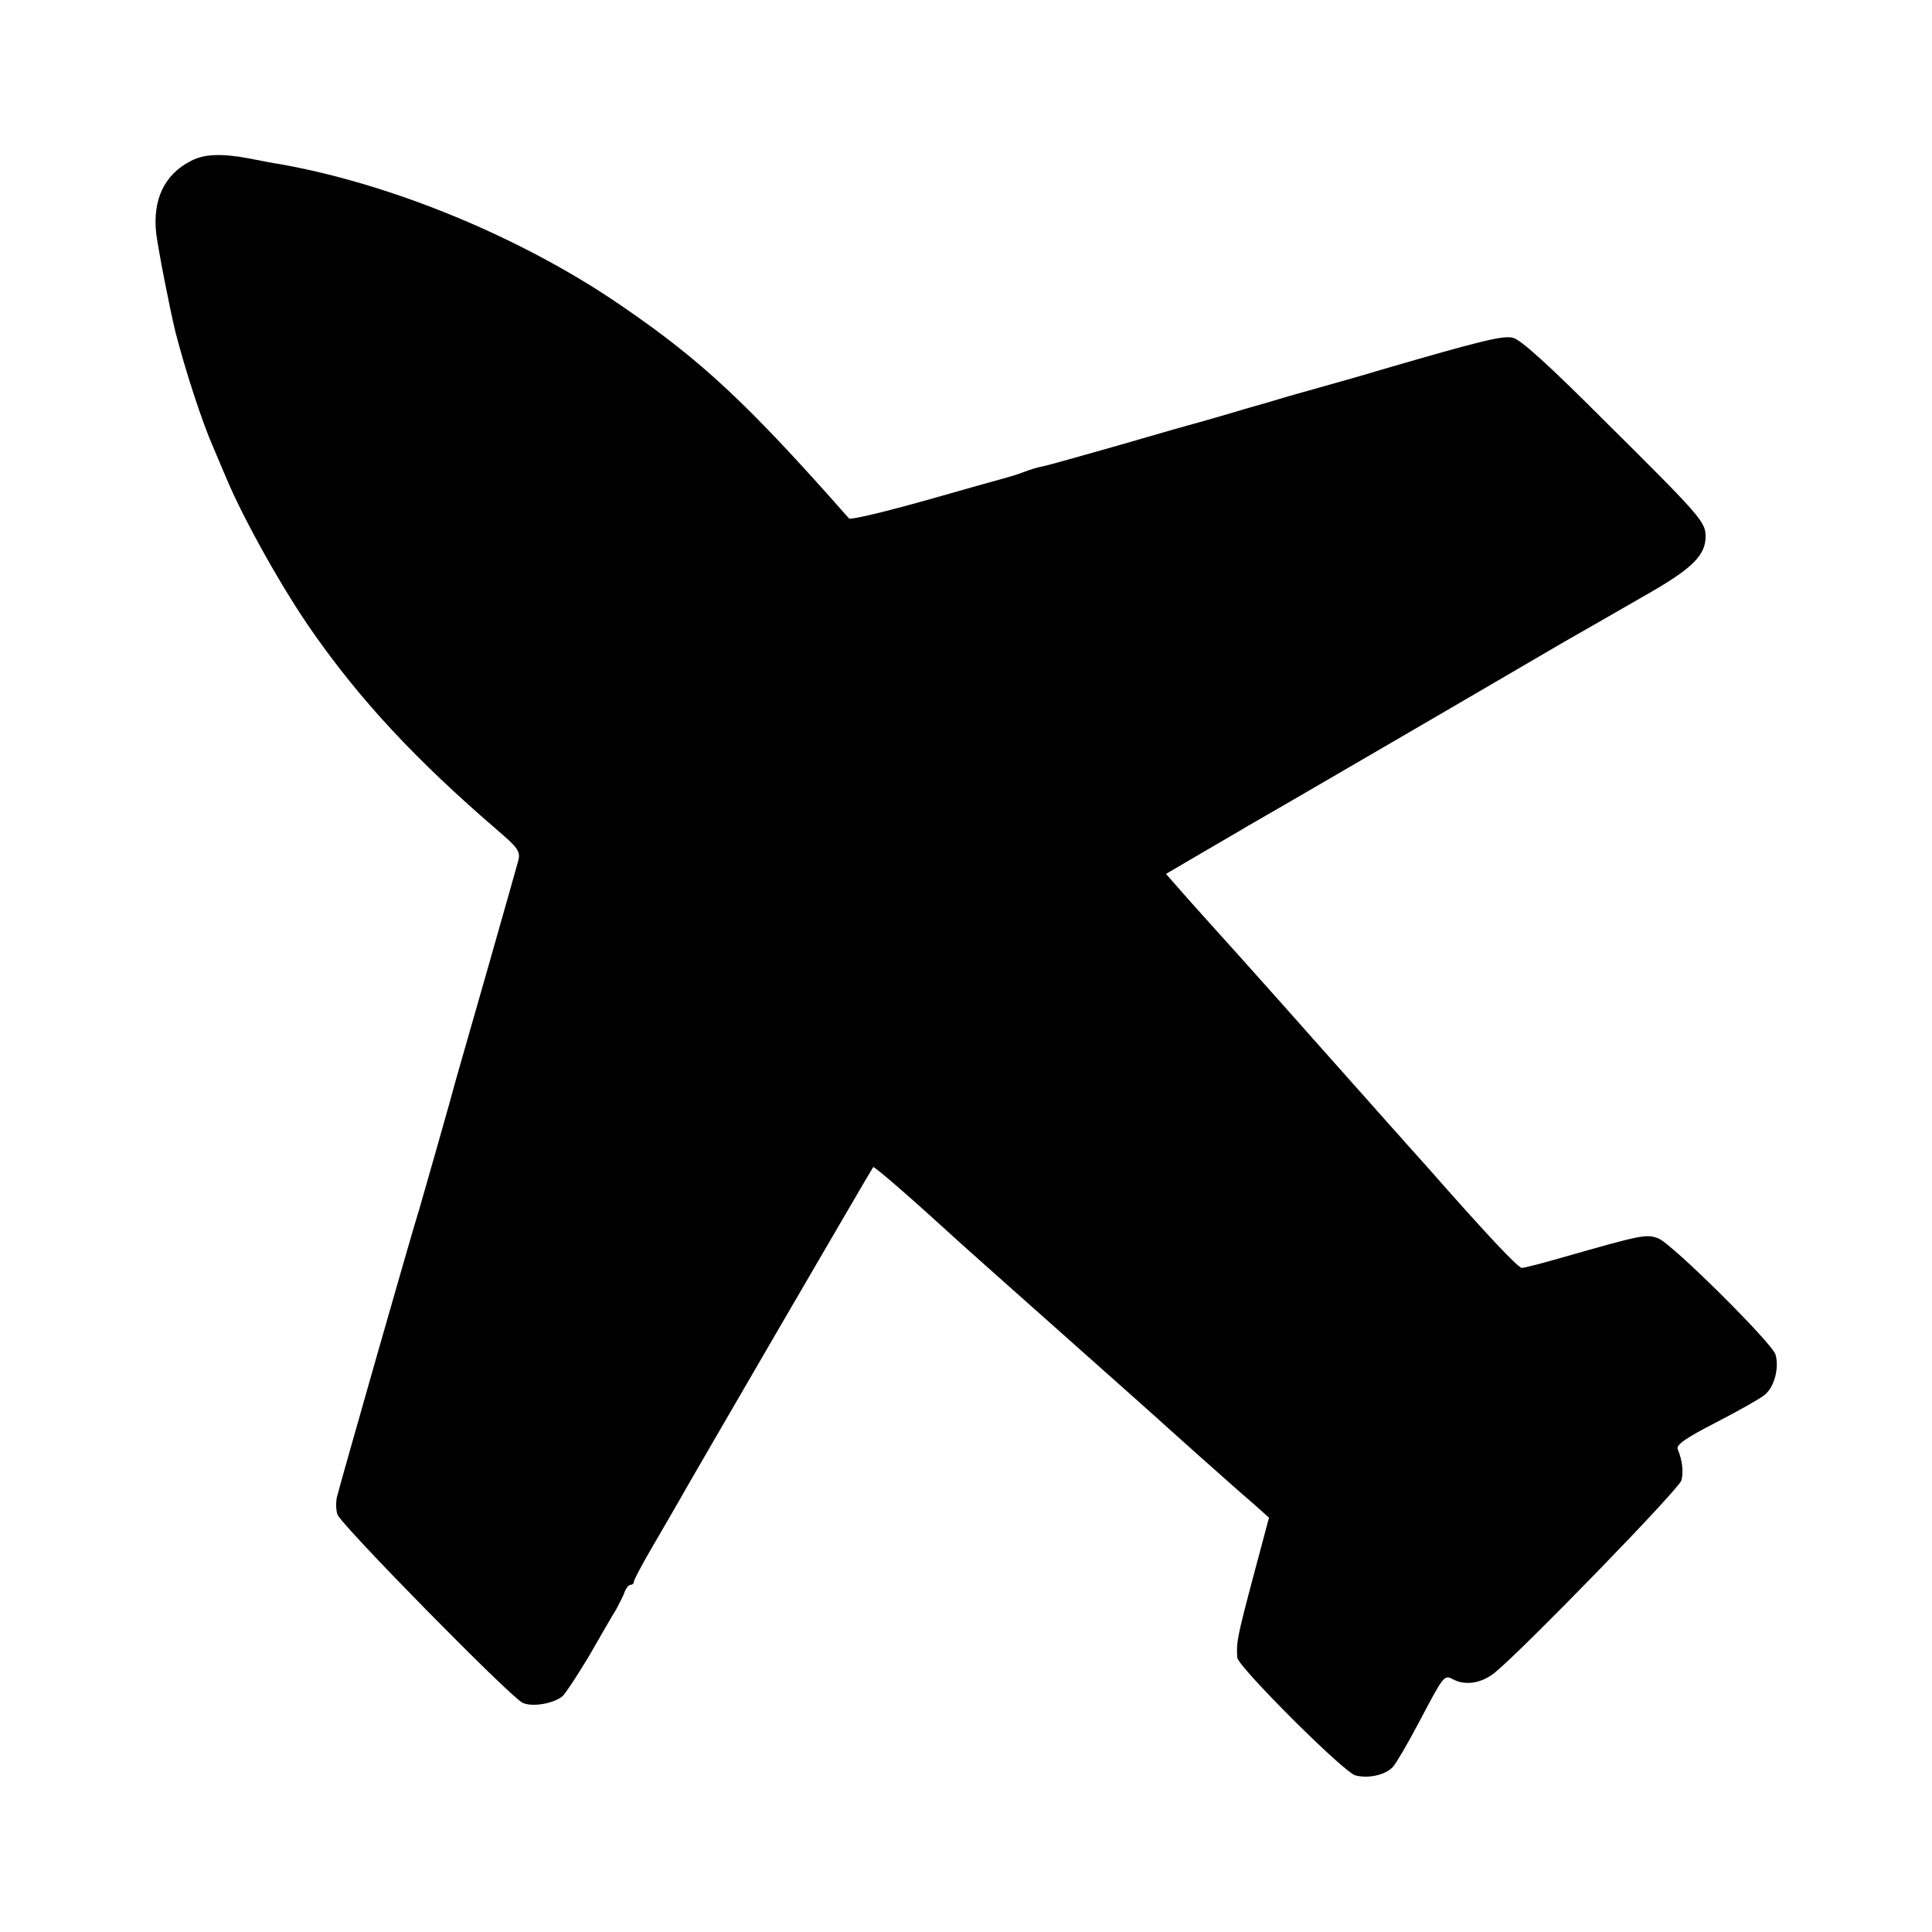 <?xml version="1.0" standalone="no"?>
<!DOCTYPE svg PUBLIC "-//W3C//DTD SVG 20010904//EN"
 "http://www.w3.org/TR/2001/REC-SVG-20010904/DTD/svg10.dtd">
<svg version="1.0" xmlns="http://www.w3.org/2000/svg"
 width="512pt" height="512pt" viewBox="0 0 512 512"
 preserveAspectRatio="xMidYMid meet">
<g transform="translate(0,512) scale(0.1,-0.1)"
fill="#000000" stroke="none">
<path d="M505 4693 c-70 -36 -101 -103 -91 -192 6 -46 36 -200 51 -261 26
-101 70 -237 100 -305 7 -16 23 -55 36 -85 46 -109 149 -293 227 -404 127
-182 275 -341 489 -525 55 -47 62 -57 57 -80 -4 -14 -40 -143 -81 -286 -41
-143 -78 -273 -83 -290 -12 -46 -89 -316 -99 -350 -15 -45 -212 -736 -218
-762 -3 -13 -3 -33 1 -46 5 -23 453 -479 490 -499 24 -13 83 -3 107 17 9 9 41
58 71 108 29 51 61 106 71 122 9 17 20 38 23 48 4 9 10 17 15 17 5 0 9 4 9 9
0 4 22 46 49 92 27 46 58 100 69 119 20 37 513 884 516 887 3 3 105 -86 210
-182 6 -6 135 -121 286 -255 151 -134 280 -249 286 -255 10 -9 134 -120 174
-155 9 -8 34 -30 55 -48 l38 -34 -43 -161 c-41 -155 -44 -170 -41 -210 2 -24
282 -304 313 -312 34 -9 79 1 99 22 9 10 40 63 69 118 66 125 67 127 90 115
33 -18 76 -11 111 17 75 61 490 488 495 510 6 23 2 54 -10 83 -4 11 21 29 101
70 58 30 117 63 129 73 26 20 40 73 29 108 -11 32 -274 293 -310 307 -32 12
-40 11 -260 -52 -49 -14 -95 -26 -102 -26 -10 0 -93 88 -253 270 -36 40 -70
78 -75 84 -6 6 -86 97 -179 201 -93 105 -199 224 -236 265 -37 41 -97 108
-134 149 l-66 75 92 54 c51 30 107 62 123 72 67 38 477 277 585 340 63 37 176
103 250 146 74 42 181 104 237 136 109 63 143 98 143 146 0 39 -12 53 -269
308 -148 148 -222 215 -242 219 -27 6 -81 -7 -349 -85 -56 -17 -103 -30 -245
-70 -16 -5 -70 -21 -120 -35 -49 -15 -103 -30 -120 -35 -16 -4 -111 -31 -210
-60 -99 -28 -190 -54 -202 -56 -12 -2 -35 -9 -50 -15 -16 -6 -35 -12 -43 -14
-8 -2 -104 -29 -213 -60 -110 -31 -202 -53 -207 -49 -268 304 -391 419 -605
565 -261 179 -604 321 -903 374 -15 2 -51 9 -81 15 -74 14 -121 12 -156 -7z"/>
</g>
</svg>
